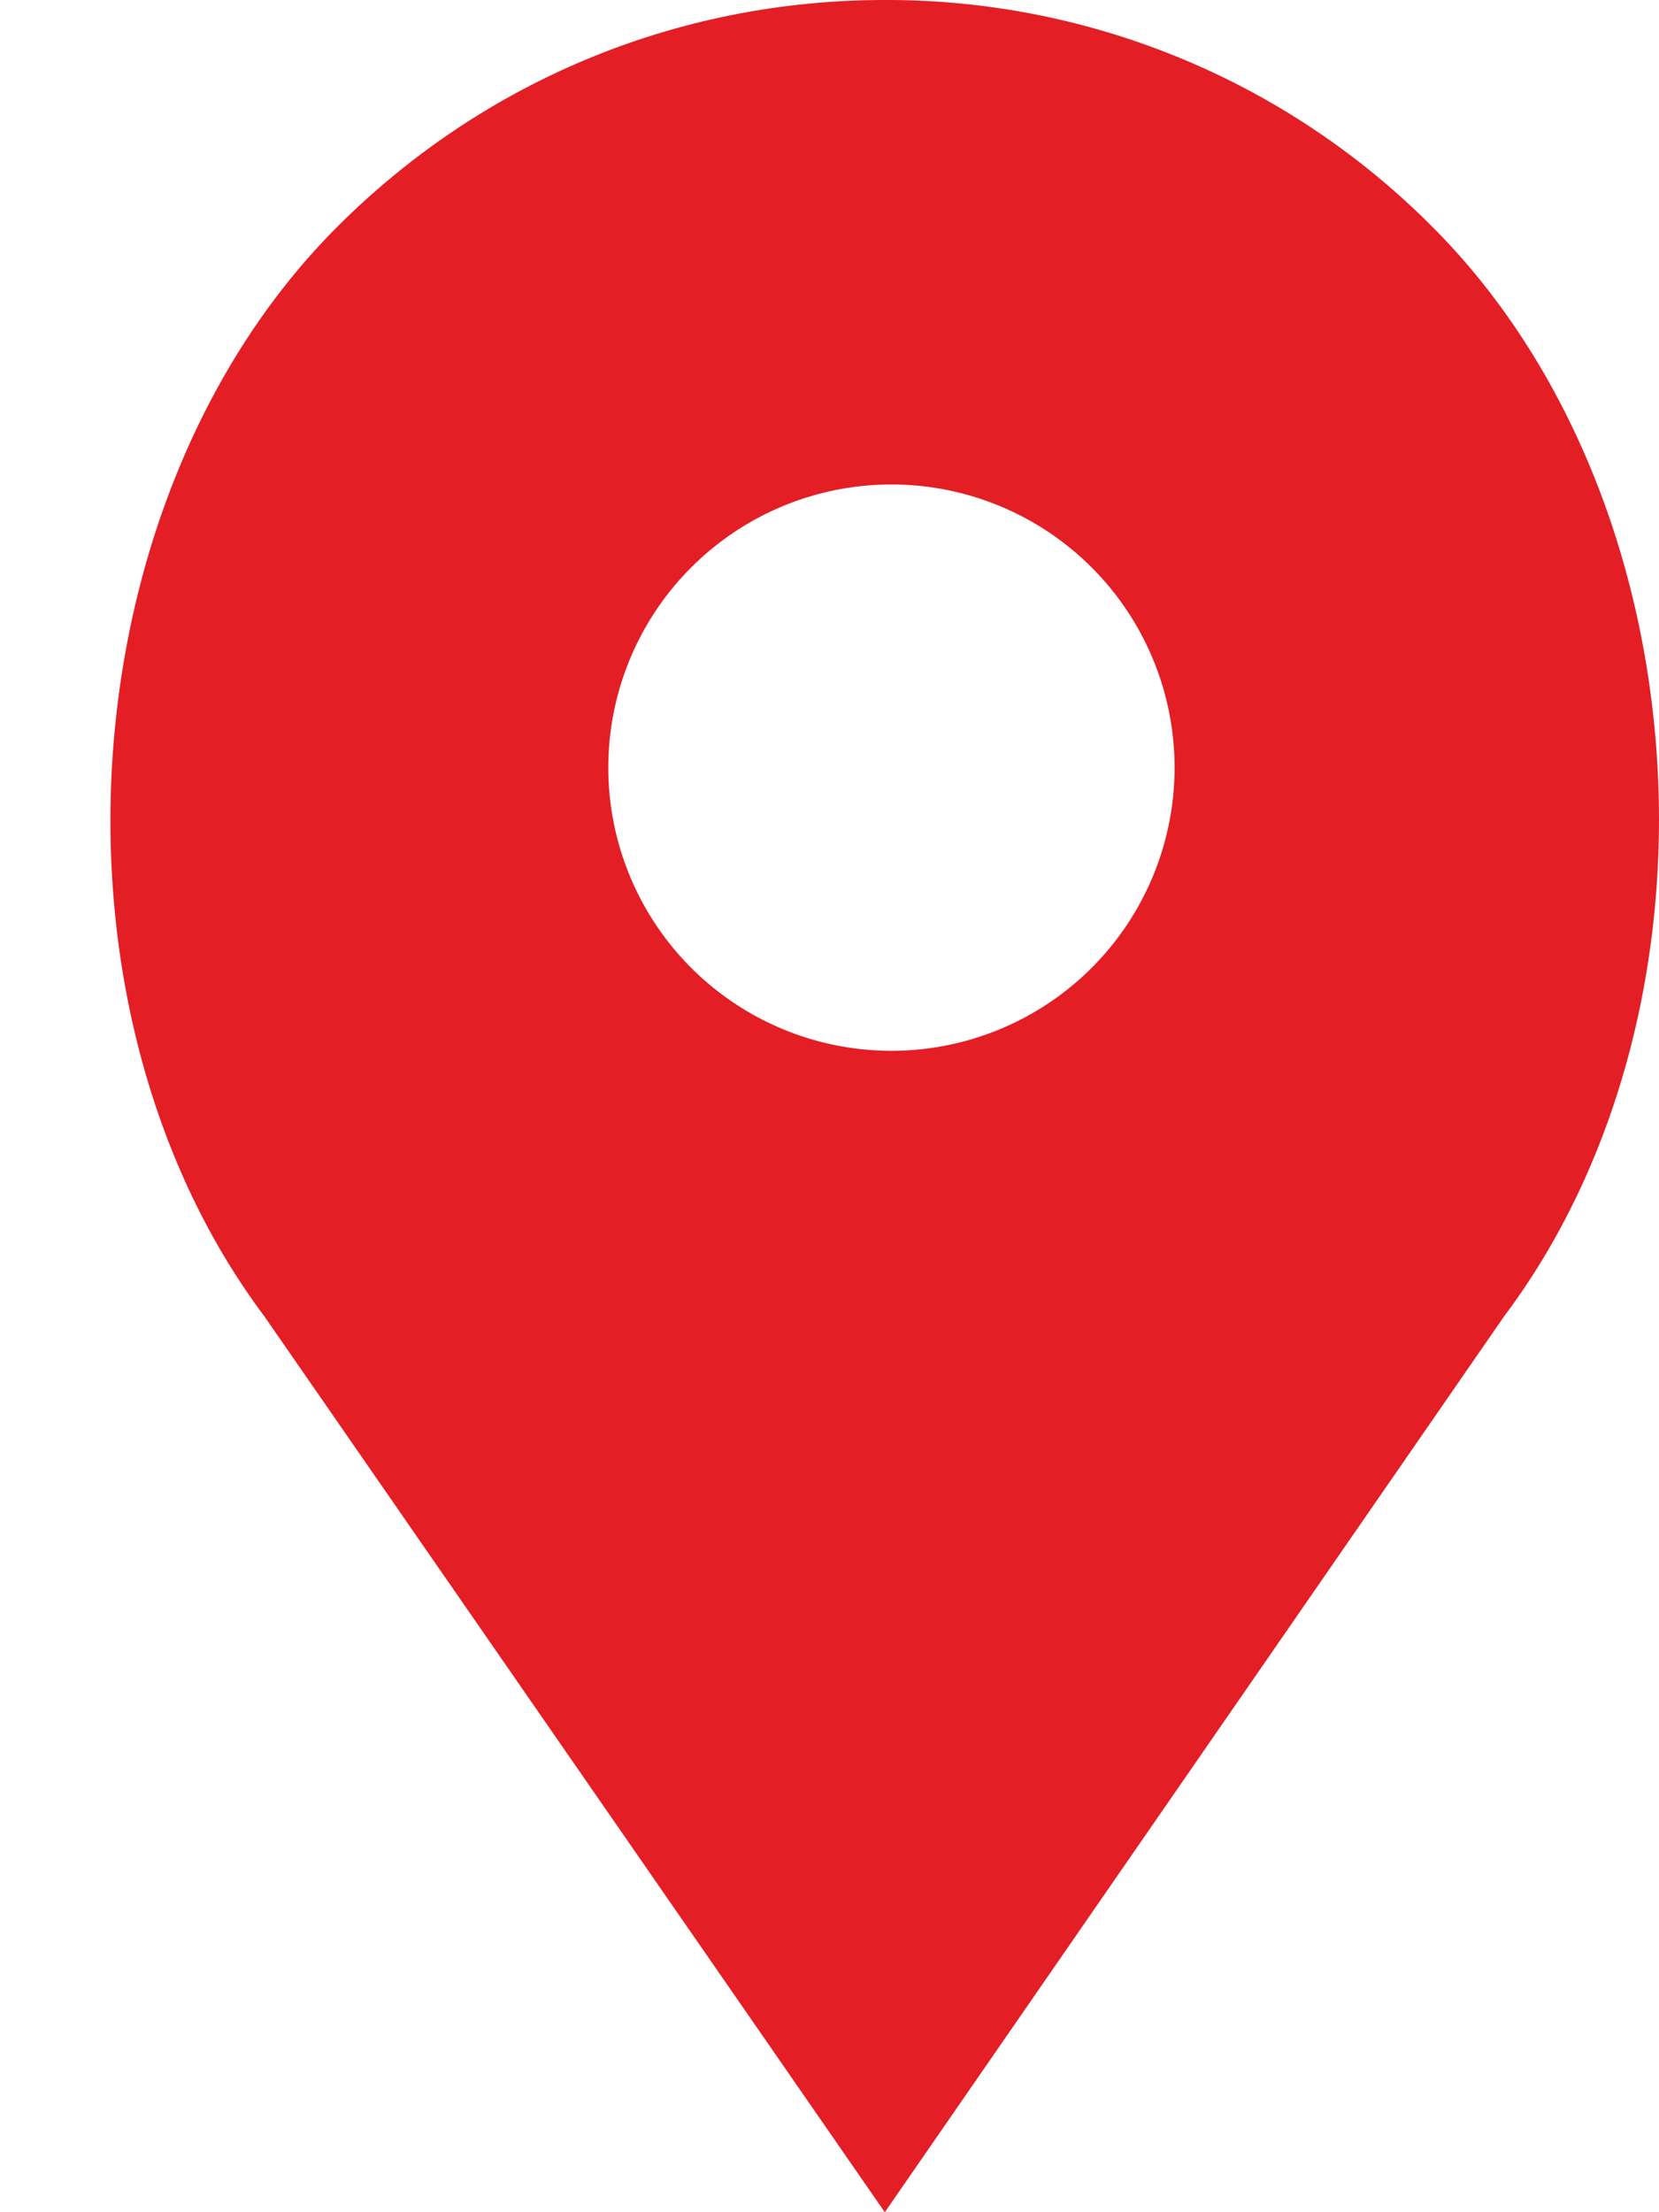 <svg xmlns="http://www.w3.org/2000/svg" width="15" height="20" viewBox="0 0 15 20"><path fill="#e31e25" d="M12.95 2.05A6.95 6.95 0 0 0 8 0C6.13 0 4.37.73 3.05 2.05.6 4.5.3 9.11 2.39 11.9L8 20l5.6-8.1c2.1-2.8 1.8-7.4-.65-9.85zM8.06 9.5a2.56 2.56 0 0 1 0-5.12 2.56 2.56 0 0 1 0 5.12z"/></svg>